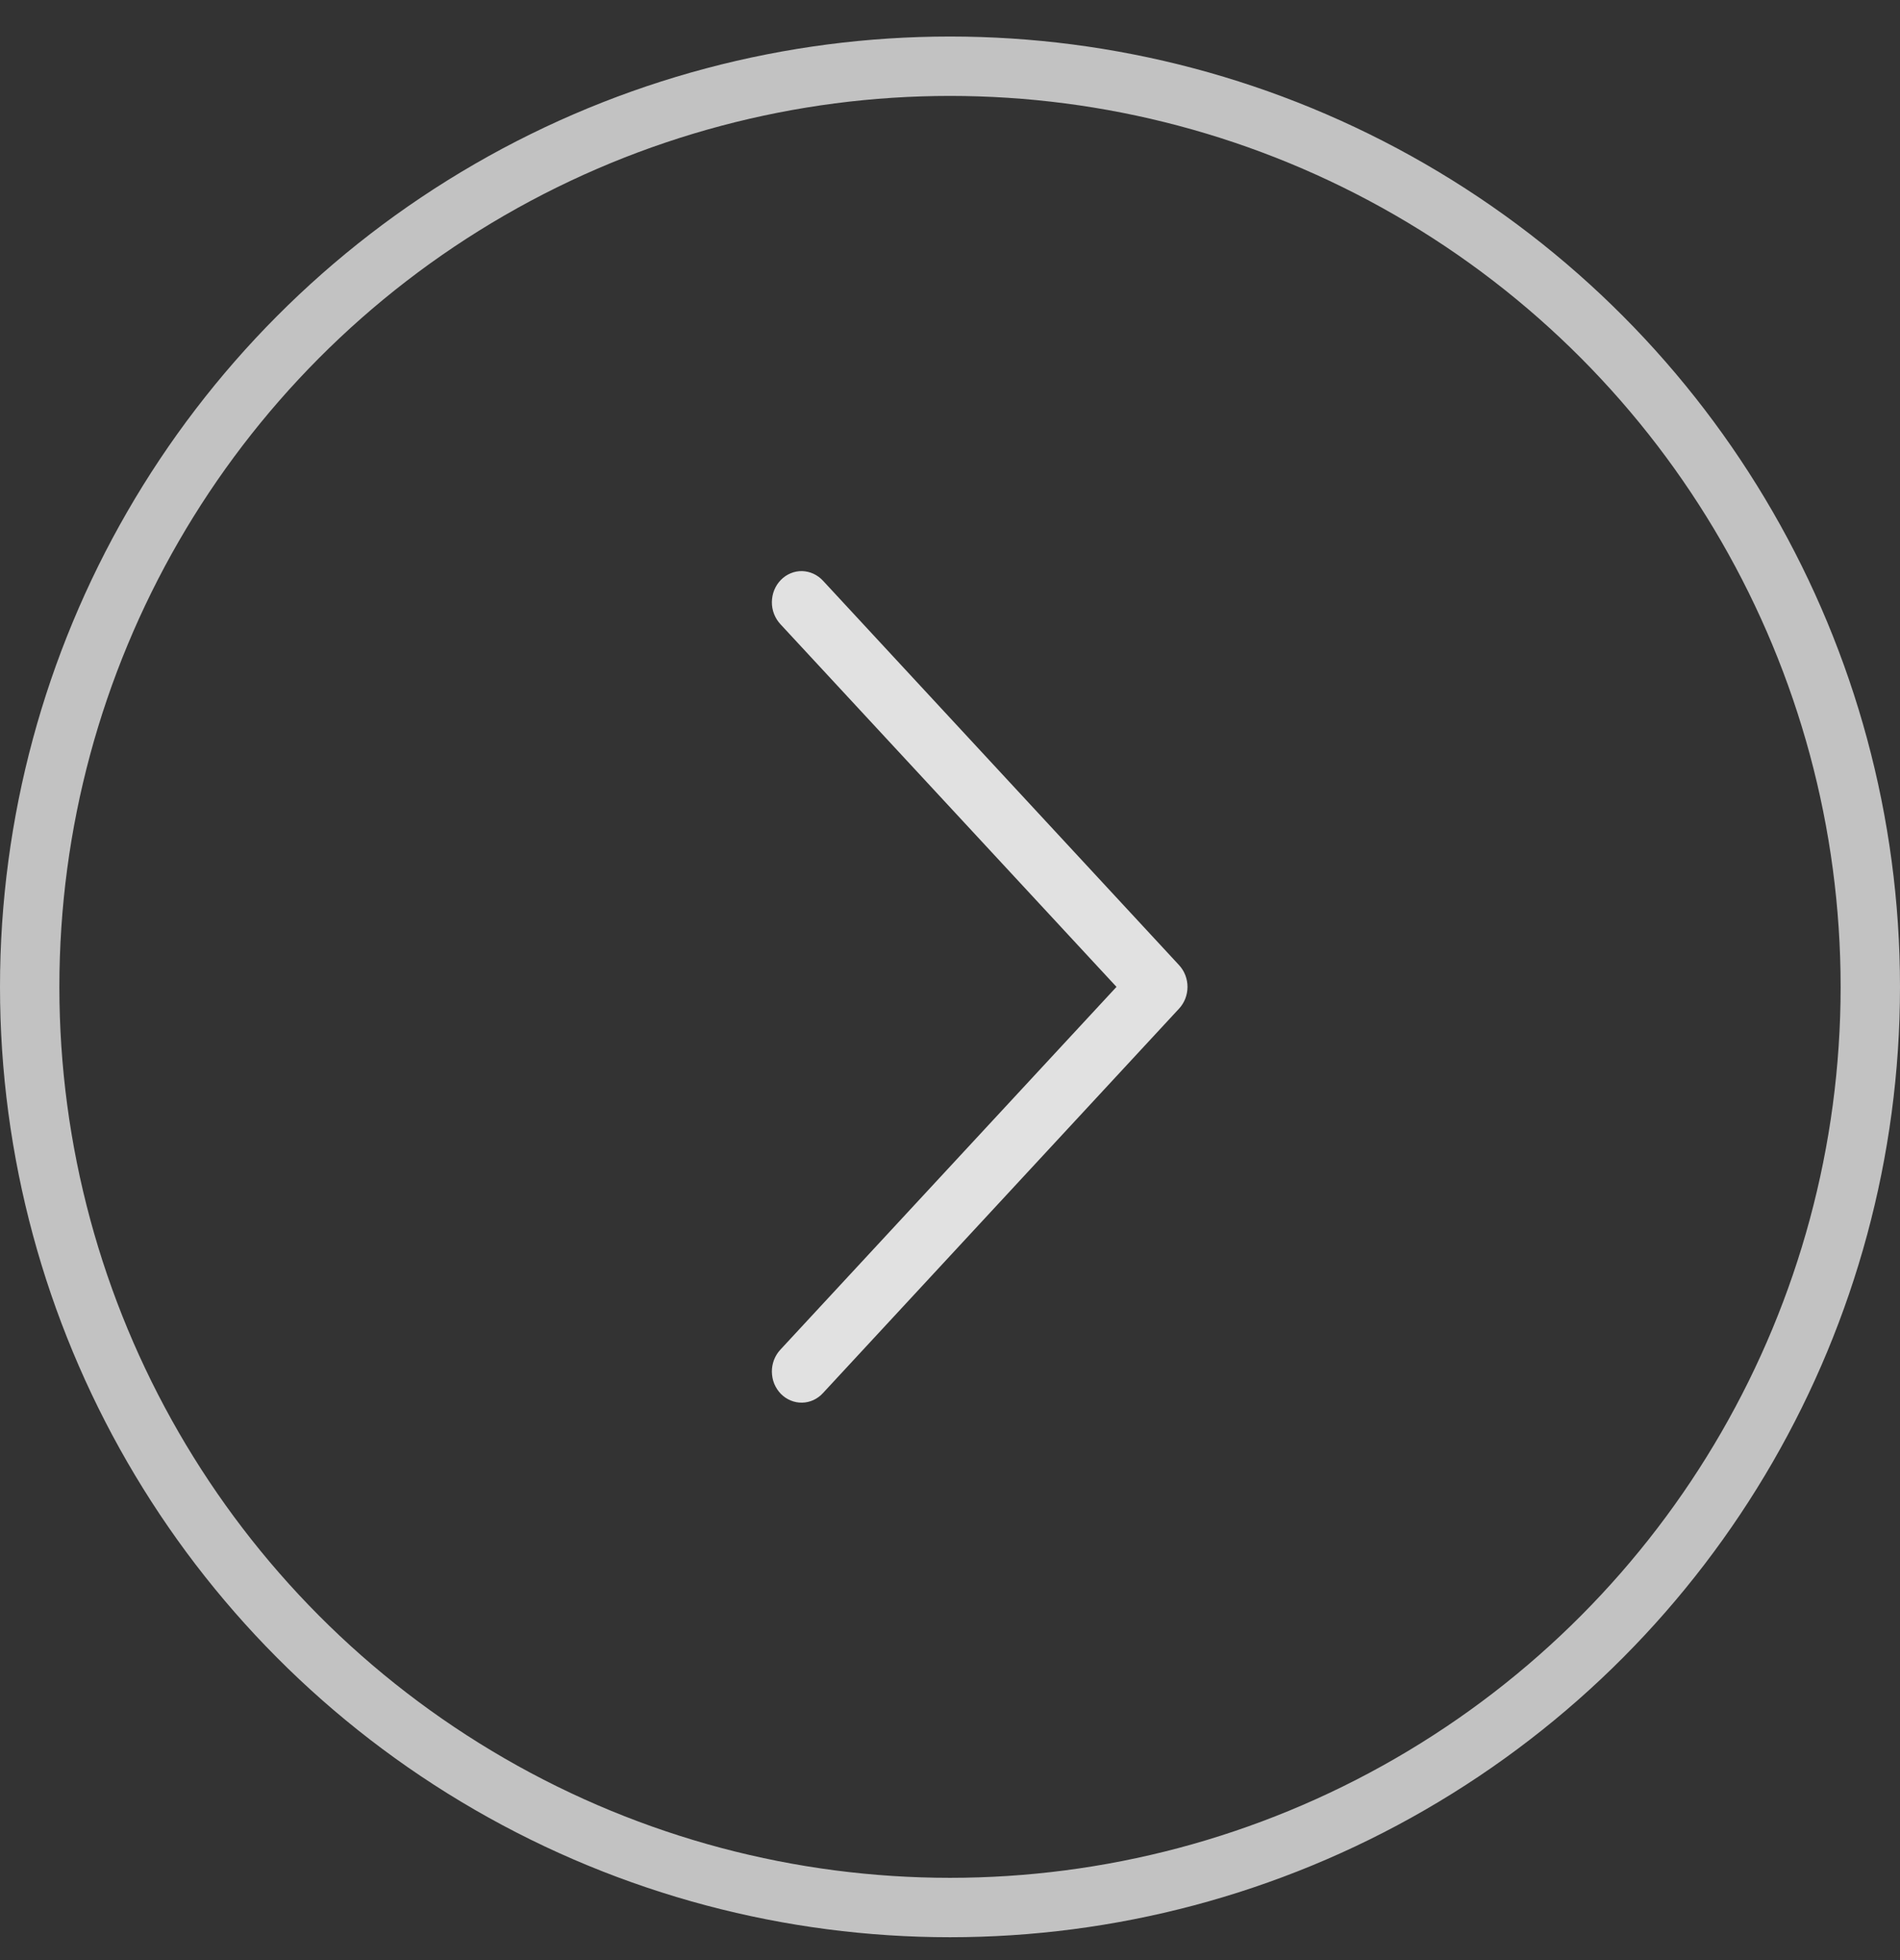 <?xml version="1.0" encoding="UTF-8"?> <svg xmlns="http://www.w3.org/2000/svg" width="32" height="33" viewBox="0 0 32 33" fill="none"><rect x="0" y="0" width="32" height="33" fill="#333333" stroke="none"/><circle cx="16" cy="16.615" r="15.5" stroke="white" stroke-opacity="0.7"></circle><path d="M18.804 16.615L13.145 10.51C13.099 10.461 13.062 10.402 13.037 10.338C13.012 10.274 12.999 10.205 13 10.136C13.001 10.066 13.014 9.998 13.04 9.934C13.066 9.87 13.104 9.812 13.151 9.764C13.199 9.715 13.255 9.677 13.316 9.652C13.377 9.626 13.443 9.614 13.509 9.615C13.575 9.617 13.64 9.632 13.701 9.66C13.761 9.688 13.816 9.728 13.862 9.778L19.858 16.249C19.949 16.347 20 16.479 20 16.615C20 16.752 19.949 16.883 19.858 16.981L13.862 23.452C13.816 23.503 13.761 23.543 13.701 23.571C13.64 23.599 13.575 23.614 13.509 23.615C13.443 23.616 13.377 23.604 13.316 23.578C13.255 23.553 13.199 23.515 13.151 23.467C13.104 23.418 13.066 23.36 13.04 23.297C13.014 23.233 13.001 23.164 13 23.095C12.999 23.026 13.012 22.957 13.037 22.892C13.062 22.828 13.099 22.77 13.145 22.721L18.804 16.615Z" fill="white" fill-opacity="0.85"></path></svg> 